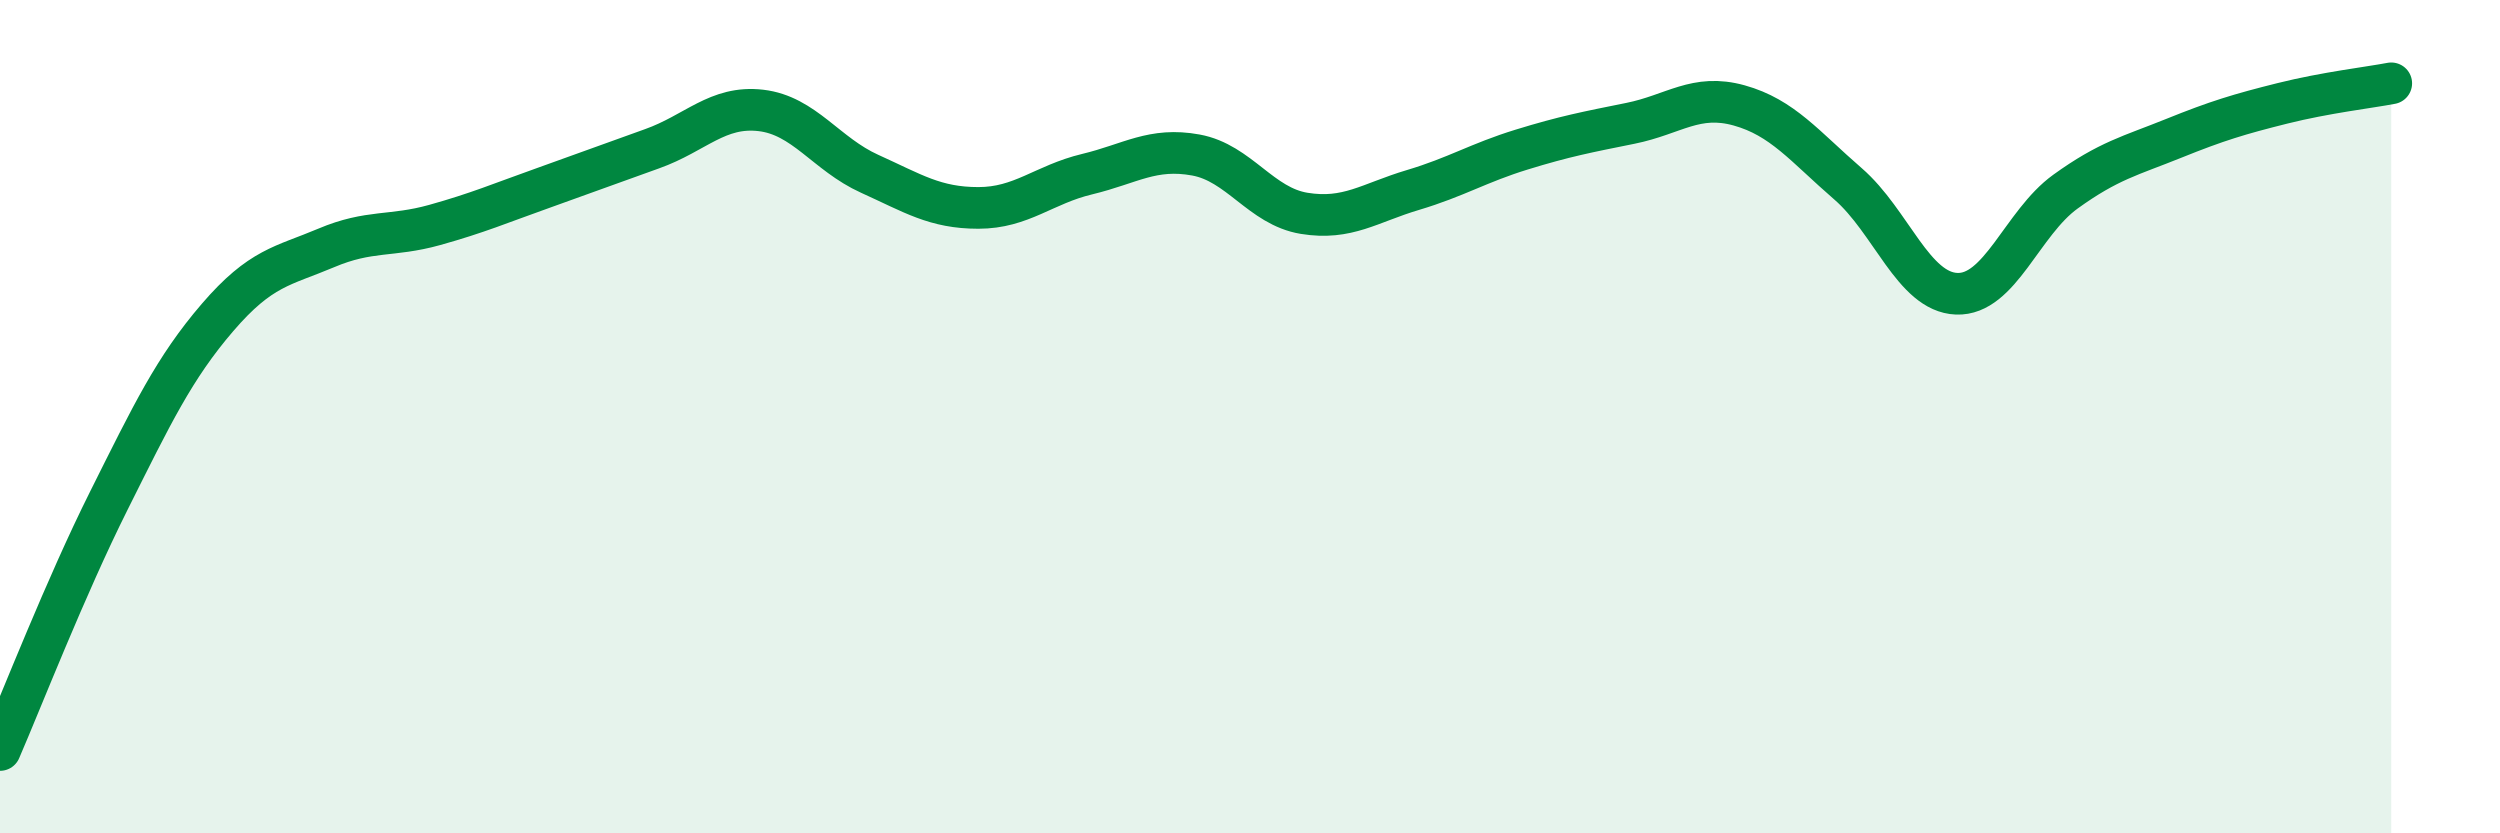 
    <svg width="60" height="20" viewBox="0 0 60 20" xmlns="http://www.w3.org/2000/svg">
      <path
        d="M 0,18 C 0.52,16.8 1.57,14.1 2.61,12.02 C 3.65,9.94 4.18,8.83 5.22,7.62 C 6.26,6.41 6.79,6.39 7.83,5.95 C 8.87,5.51 9.39,5.69 10.43,5.4 C 11.47,5.11 12,4.88 13.04,4.51 C 14.08,4.14 14.61,3.94 15.65,3.57 C 16.69,3.2 17.22,2.53 18.26,2.65 C 19.3,2.77 19.83,3.7 20.87,4.17 C 21.91,4.64 22.44,4.99 23.48,4.99 C 24.52,4.99 25.05,4.43 26.09,4.18 C 27.13,3.93 27.66,3.53 28.7,3.72 C 29.74,3.91 30.26,4.95 31.3,5.12 C 32.34,5.29 32.87,4.87 33.91,4.56 C 34.95,4.25 35.48,3.91 36.52,3.59 C 37.56,3.27 38.09,3.17 39.13,2.96 C 40.17,2.75 40.7,2.24 41.74,2.53 C 42.78,2.82 43.31,3.51 44.35,4.41 C 45.39,5.31 45.92,7.01 46.96,7.05 C 48,7.09 48.53,5.35 49.57,4.6 C 50.61,3.85 51.13,3.74 52.17,3.32 C 53.21,2.9 53.74,2.74 54.78,2.48 C 55.82,2.22 56.87,2.1 57.39,2L57.39 20L0 20Z"
        fill="#008740"
        opacity="0.1"
        stroke-linecap="round"
        stroke-linejoin="round"
      />
      <path
        d="M 0,18 C 0.52,16.8 1.57,14.1 2.61,12.02 C 3.65,9.94 4.18,8.83 5.22,7.62 C 6.26,6.41 6.79,6.39 7.83,5.95 C 8.87,5.51 9.39,5.69 10.43,5.4 C 11.47,5.11 12,4.88 13.04,4.51 C 14.08,4.14 14.61,3.94 15.65,3.57 C 16.69,3.2 17.22,2.53 18.26,2.65 C 19.3,2.77 19.83,3.7 20.87,4.17 C 21.91,4.64 22.44,4.99 23.48,4.99 C 24.52,4.99 25.05,4.43 26.09,4.18 C 27.13,3.93 27.66,3.53 28.7,3.72 C 29.74,3.91 30.26,4.95 31.3,5.12 C 32.34,5.29 32.87,4.87 33.91,4.56 C 34.95,4.25 35.48,3.91 36.52,3.59 C 37.56,3.27 38.09,3.17 39.13,2.96 C 40.17,2.75 40.7,2.24 41.74,2.53 C 42.78,2.82 43.31,3.51 44.35,4.41 C 45.39,5.31 45.92,7.01 46.96,7.05 C 48,7.09 48.53,5.35 49.57,4.6 C 50.61,3.85 51.13,3.74 52.17,3.32 C 53.21,2.9 53.74,2.74 54.78,2.48 C 55.82,2.22 56.87,2.1 57.39,2"
        stroke="#008740"
        stroke-width="1"
        fill="none"
        stroke-linecap="round"
        stroke-linejoin="round"
      />
    </svg>
  